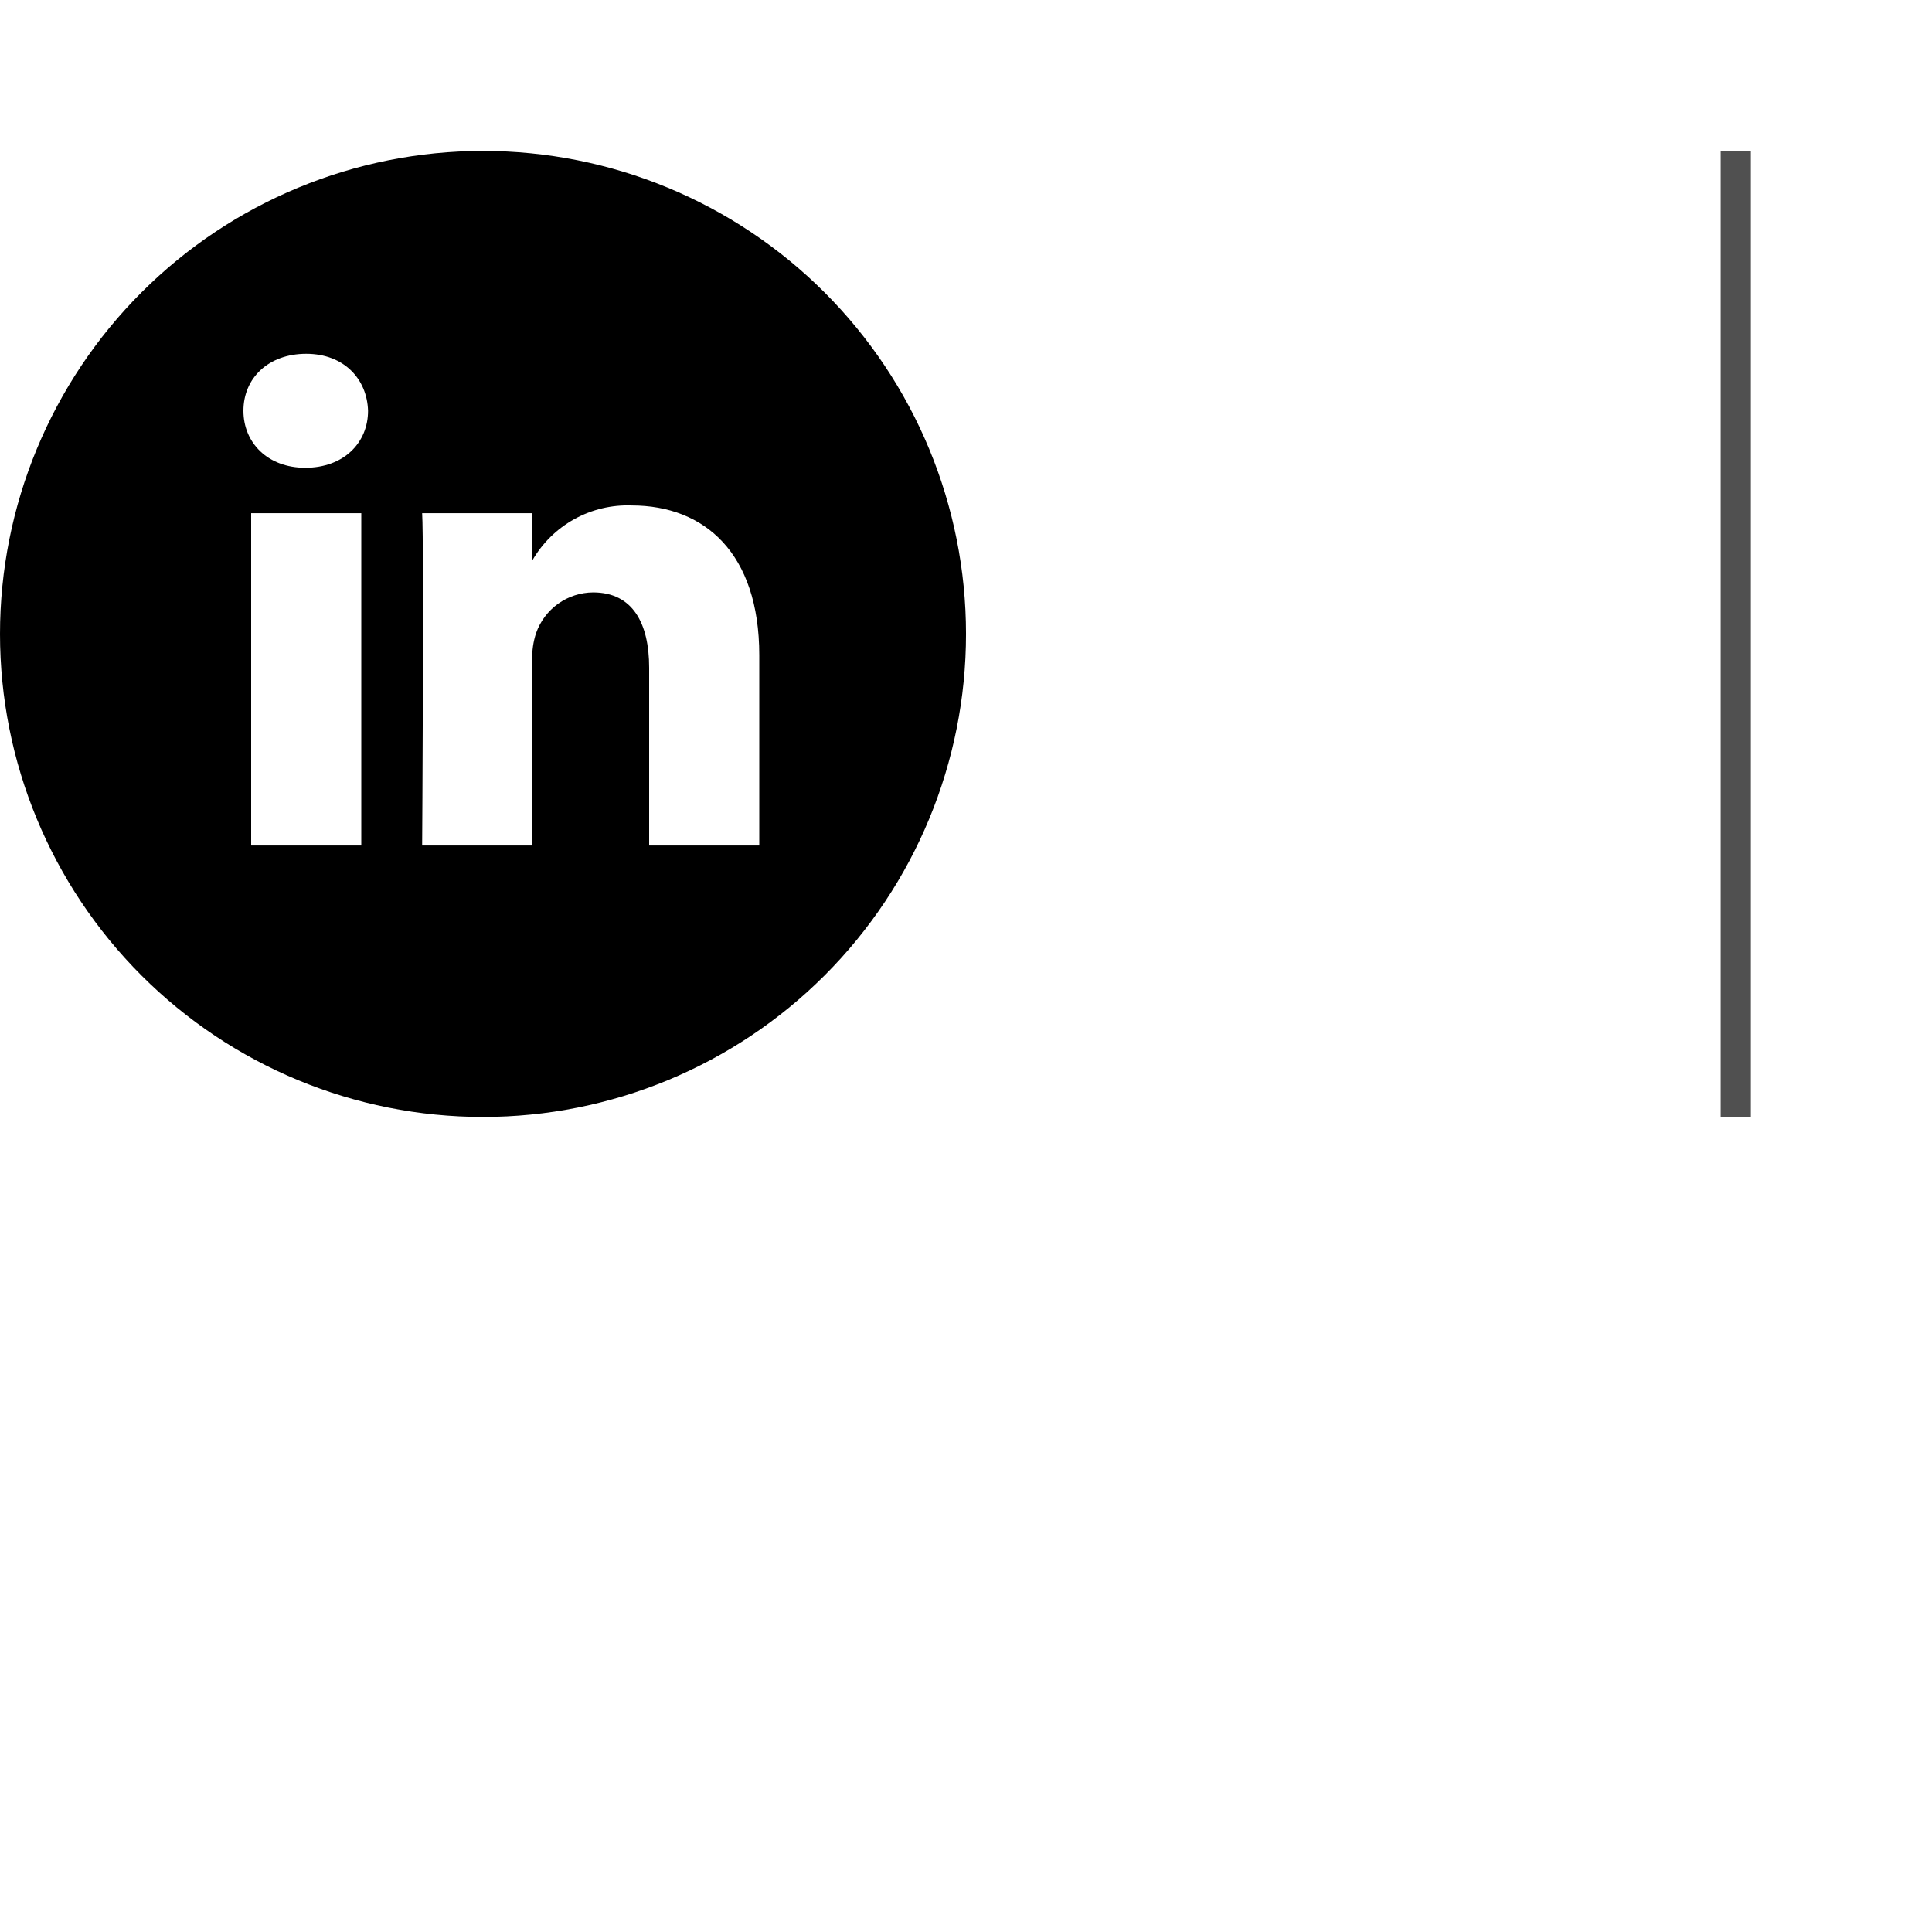 <?xml version="1.0" encoding="UTF-8"?><svg id="uuid-447f6a18-4a7e-4cff-9c78-eafac77c4206" xmlns="http://www.w3.org/2000/svg" width="128" height="128" viewBox="0 0 128 128"><path d="m32,10c-8.487,0-16.626,3.371-22.627,9.373C3.371,25.374,0,33.513,0,42s3.371,16.626,9.373,22.628c6.001,6.001,14.14,9.373,22.627,9.373s16.626-3.372,22.628-9.373c6.001-6.001,9.373-14.14,9.373-22.628s-3.372-16.626-9.373-22.627c-6.001-6.001-14.14-9.373-22.628-9.373Zm-8.064,46.016h-7.296v-22.016h7.296v22.016Zm-3.712-25.024c-2.496,0-4.096-1.664-4.096-3.776,0-2.176,1.664-3.776,4.16-3.776s4.032,1.664,4.096,3.776c0,2.112-1.6,3.776-4.16,3.776Zm30.08,25.024h-7.296v-11.776c0-2.944-1.088-4.992-3.712-4.992-.829.005-1.637.266-2.313.747-.675.481-1.187,1.159-1.463,1.941-.192.576-.278,1.184-.256,1.792v12.288h-7.296s.128-19.968,0-22.016h7.296v3.136c.661-1.151,1.626-2.1,2.788-2.743,1.162-.643,2.477-.956,3.804-.905,4.8,0,8.448,3.136,8.448,9.92v12.608Z"/><rect x="114" y="10" width="2" height="64" fill="#505050"/></svg>
